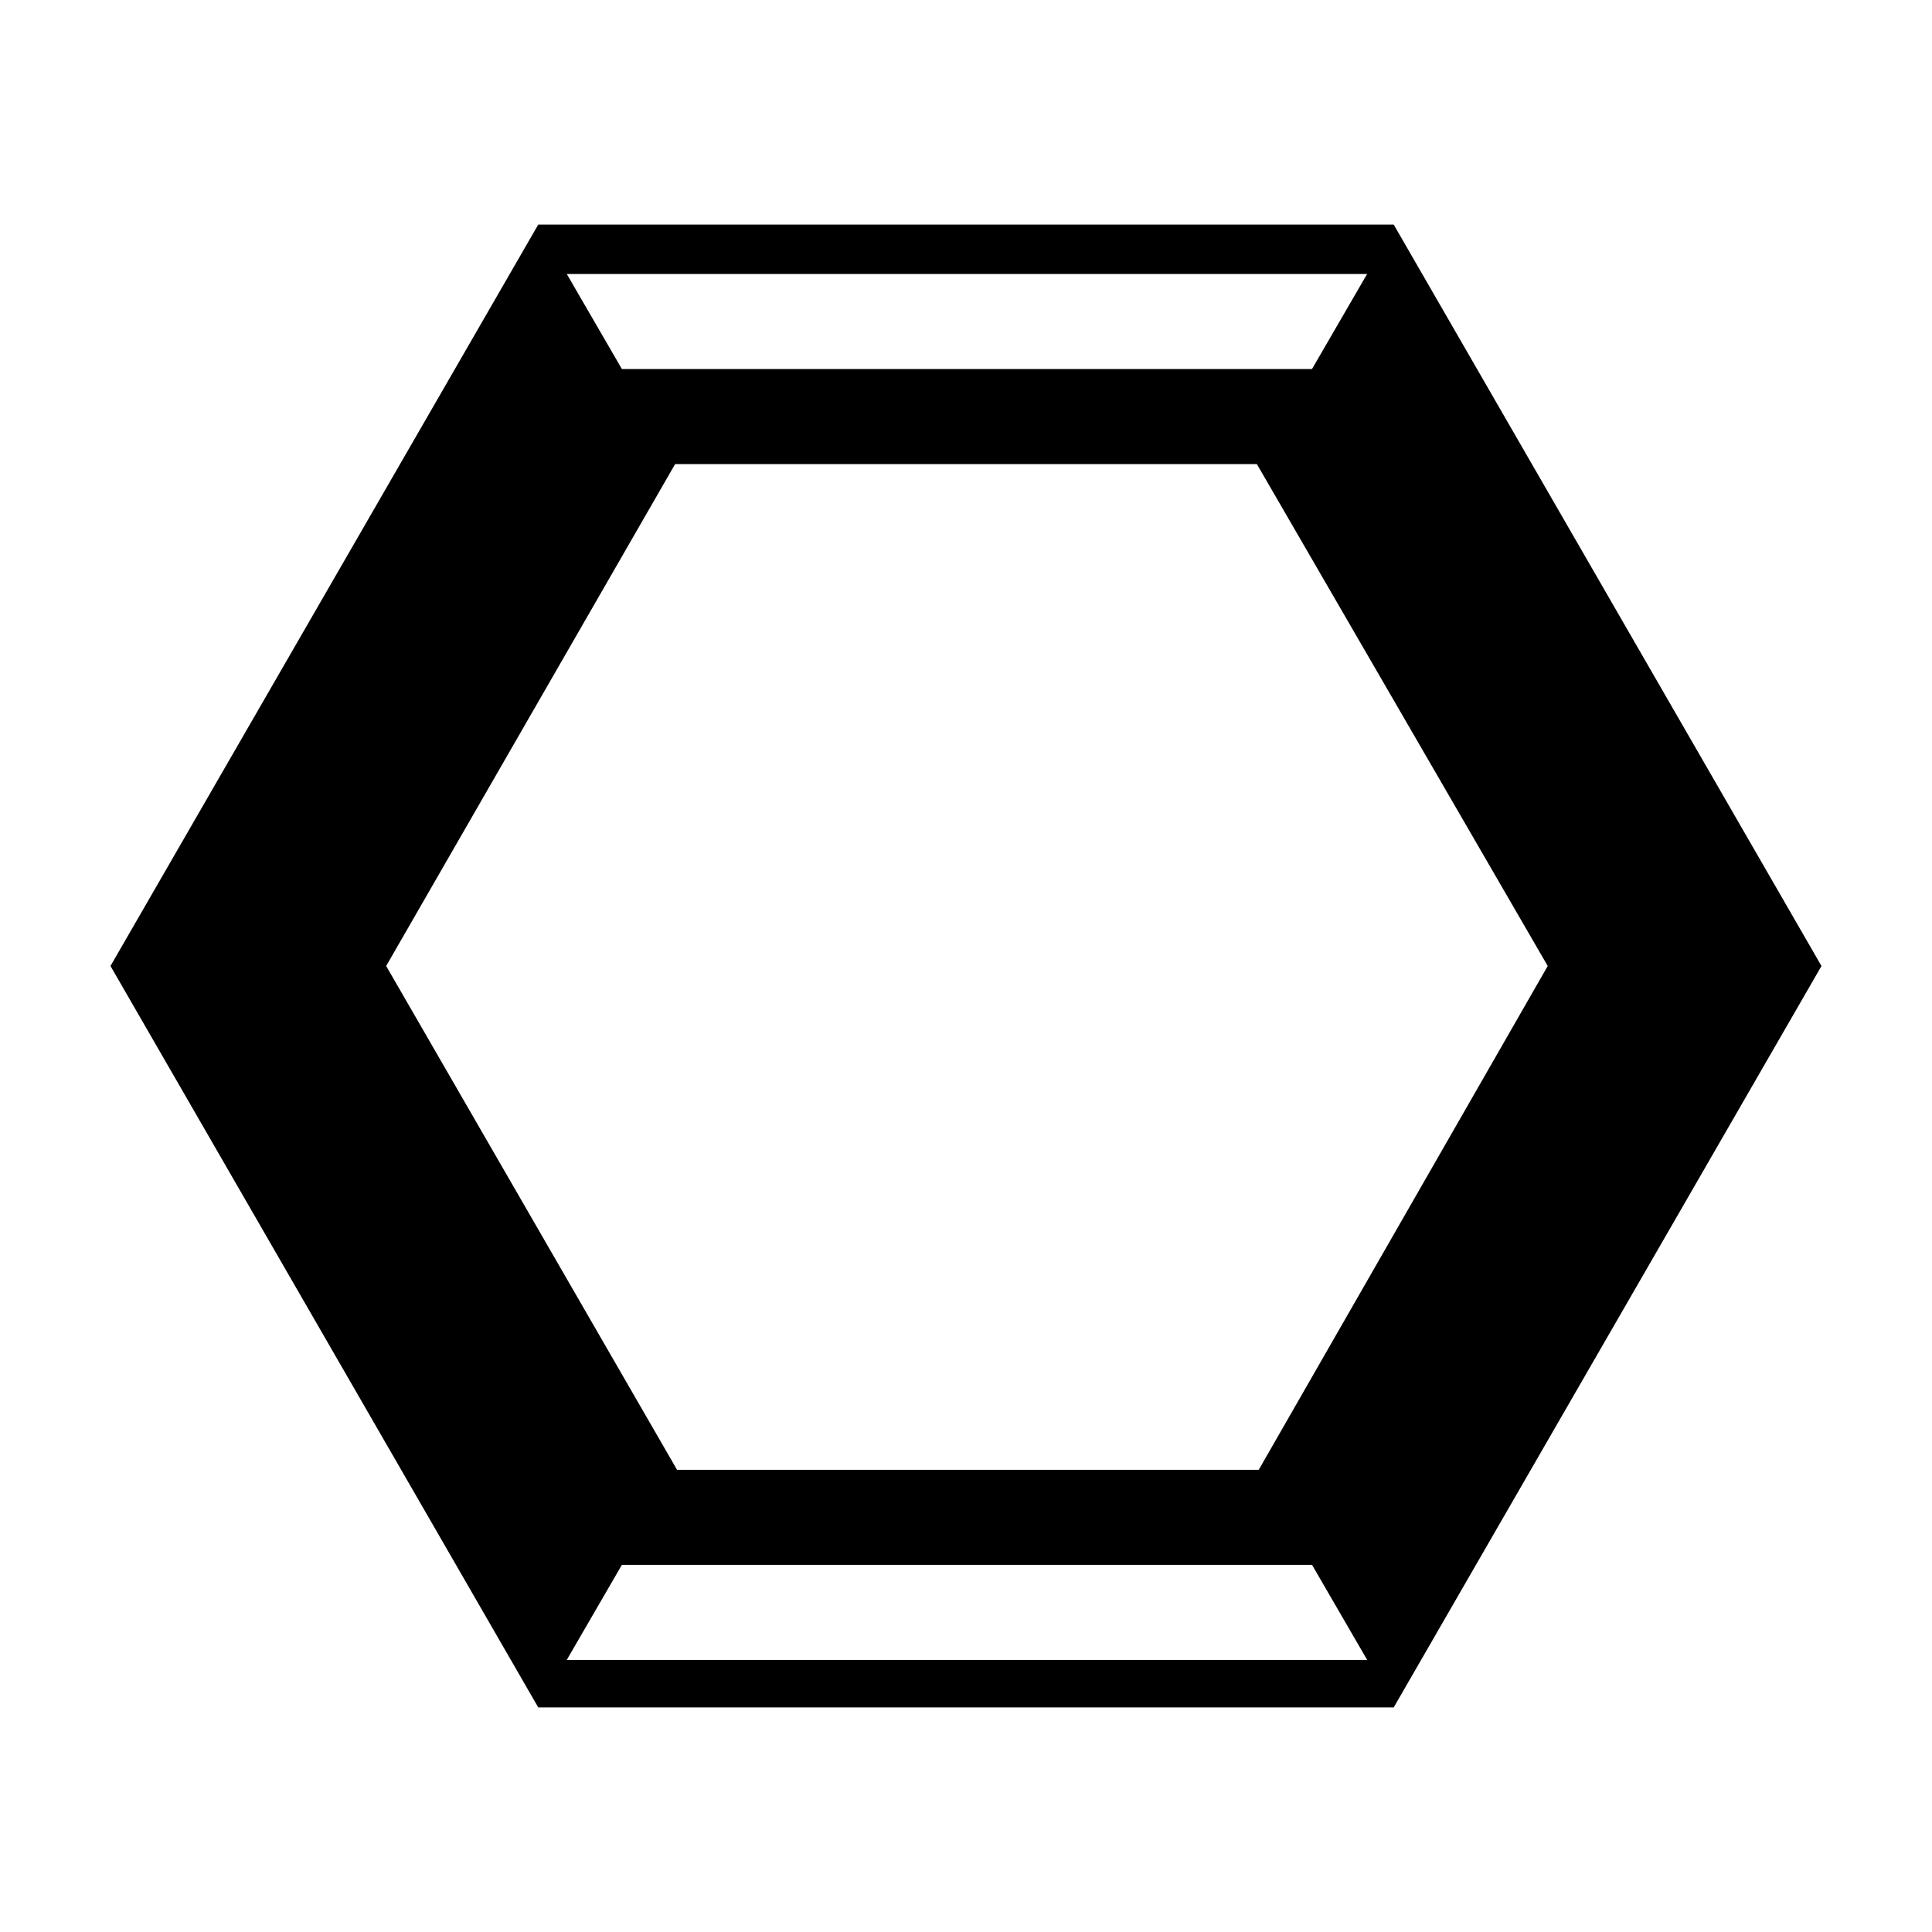 <?xml version="1.0" encoding="UTF-8"?>
<!-- Uploaded to: ICON Repo, www.svgrepo.com, Generator: ICON Repo Mixer Tools -->
<svg fill="#000000" width="800px" height="800px" version="1.1" viewBox="144 144 512 512" xmlns="http://www.w3.org/2000/svg">
 <path d="m308.81 558.7-14.609 25.191h212.11l-14.609-25.191h-182.89m197.49-342.09h-212.1l14.609 25.191h182.88l14.609-25.191m-259.96 183.39 77.082 133.51h154.16l76.582-133.51-77.082-133.01h-154.17l-76.578 133.01m40.305 196.48-113.36-196.48 113.36-196.48h226.71l113.36 196.48-113.36 196.48h-226.71" fill-rule="evenodd"/>
</svg>